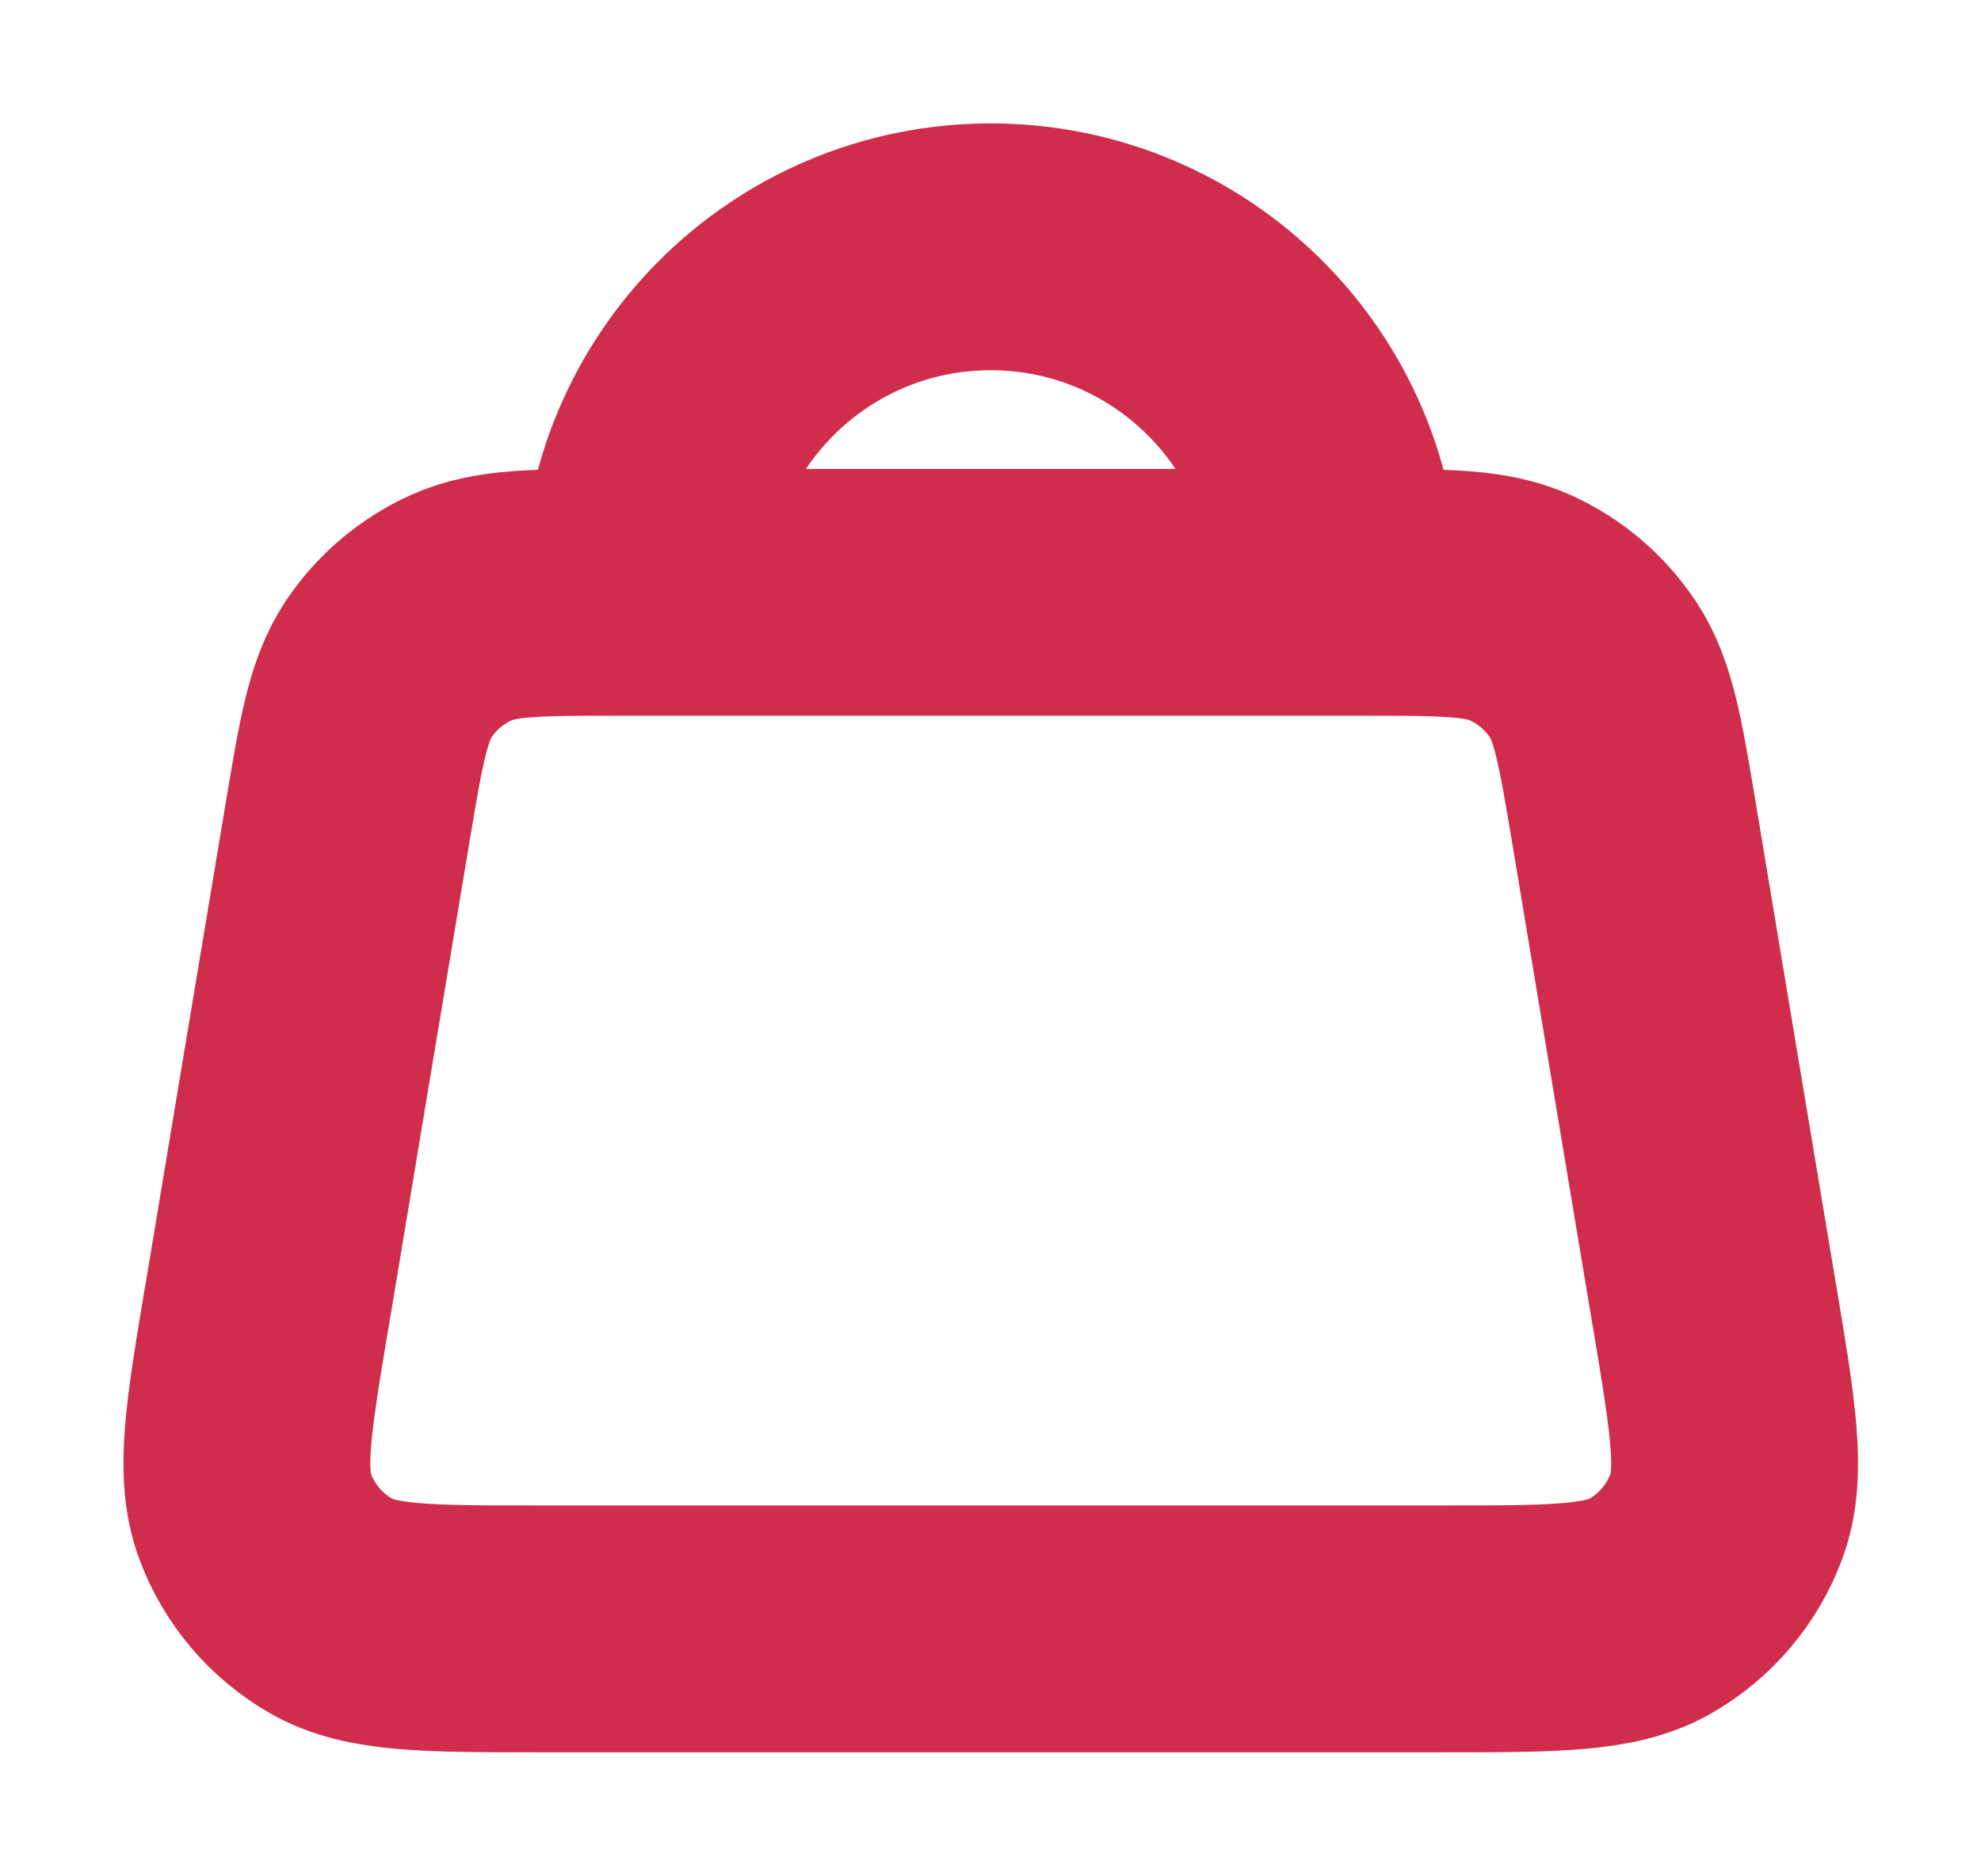 <?xml version="1.0" encoding="UTF-8"?> <svg xmlns="http://www.w3.org/2000/svg" viewBox="0 0 16.05 15.20" data-guides="{&quot;vertical&quot;:[],&quot;horizontal&quot;:[]}"><defs></defs><path fill="none" stroke="#d02c4b" fill-opacity="1" stroke-width="2" stroke-opacity="1" stroke-linecap="round" stroke-linejoin="round" id="tSvg12b794d0ec6" title="Path 1" d="M5.227 4.8C5.159 4.8 5.092 4.8 5.024 4.8C4.35 4.8 4.013 4.8 3.74 4.923C3.499 5.031 3.294 5.205 3.147 5.425C2.982 5.675 2.926 6.007 2.815 6.672C2.597 7.979 2.379 9.285 2.162 10.592C2.162 10.592 2.161 10.593 2.161 10.594C2.012 11.49 1.937 11.938 2.067 12.288C2.181 12.595 2.399 12.852 2.683 13.015C3.007 13.2 3.461 13.2 4.371 13.2C6.808 13.2 9.245 13.2 11.682 13.2C12.592 13.2 13.047 13.2 13.371 13.015C13.655 12.852 13.873 12.595 13.987 12.288C14.117 11.938 14.042 11.49 13.893 10.595C13.892 10.594 13.892 10.593 13.892 10.592C13.674 9.285 13.456 7.979 13.239 6.672C13.128 6.007 13.072 5.675 12.906 5.425C12.76 5.205 12.555 5.031 12.314 4.923C12.04 4.8 11.704 4.8 11.029 4.8C10.962 4.8 10.894 4.8 10.827 4.8M5.227 4.8C7.093 4.8 8.96 4.8 10.827 4.8M5.227 4.8C5.227 3.254 6.48 2 8.027 2C9.573 2 10.827 3.254 10.827 4.8"></path></svg> 